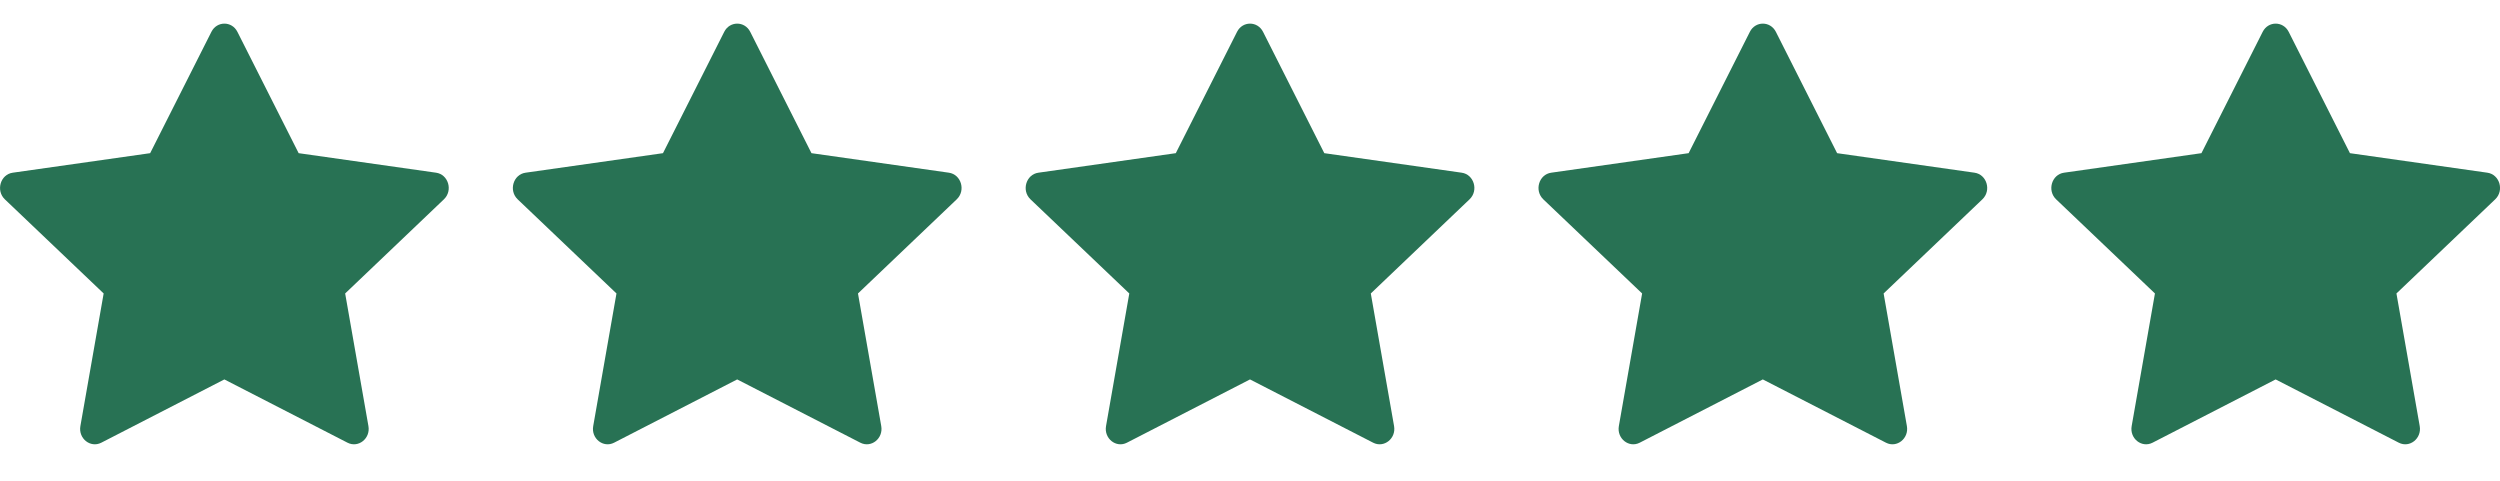 <svg width="78" height="15" viewBox="0 0 78 15" fill="none" xmlns="http://www.w3.org/2000/svg">
<path d="M3.161 13.812C2.823 13.986 2.44 13.682 2.508 13.294L3.234 9.156L0.151 6.219C-0.136 5.944 0.013 5.442 0.399 5.388L4.685 4.779L6.596 0.993C6.768 0.652 7.235 0.652 7.407 0.993L9.318 4.779L13.604 5.388C13.989 5.442 14.139 5.944 13.85 6.219L10.769 9.156L11.495 13.294C11.563 13.682 11.18 13.986 10.842 13.812L7 11.838L3.161 13.812Z" fill="#287254"/>
<path d="M19.16 13.812C18.823 13.986 18.439 13.682 18.508 13.294L19.234 9.156L16.151 6.219C15.864 5.944 16.013 5.442 16.399 5.388L20.685 4.779L22.596 0.993C22.768 0.652 23.235 0.652 23.407 0.993L25.318 4.779L29.604 5.388C29.989 5.442 30.139 5.944 29.85 6.219L26.769 9.156L27.495 13.294C27.563 13.682 27.18 13.986 26.842 13.812L23 11.838L19.16 13.812Z" fill="#287254"/>
<path d="M35.16 13.812C34.823 13.986 34.44 13.682 34.508 13.294L35.234 9.156L32.151 6.219C31.863 5.944 32.013 5.442 32.399 5.388L36.685 4.779L38.596 0.993C38.768 0.652 39.234 0.652 39.407 0.993L41.318 4.779L45.604 5.388C45.989 5.442 46.139 5.944 45.85 6.219L42.769 9.156L43.495 13.294C43.563 13.682 43.18 13.986 42.842 13.812L39 11.838L35.16 13.812Z" fill="#287254"/>
<path d="M51.16 13.812C50.823 13.986 50.44 13.682 50.508 13.294L51.234 9.156L48.151 6.219C47.864 5.944 48.013 5.442 48.399 5.388L52.685 4.779L54.596 0.993C54.768 0.652 55.234 0.652 55.407 0.993L57.318 4.779L61.604 5.388C61.989 5.442 62.139 5.944 61.85 6.219L58.769 9.156L59.495 13.294C59.563 13.682 59.18 13.986 58.842 13.812L55 11.838L51.16 13.812Z" fill="#287254"/>
<path d="M67.16 13.812C66.823 13.986 66.439 13.682 66.508 13.294L67.234 9.156L64.151 6.219C63.864 5.944 64.013 5.442 64.399 5.388L68.685 4.779L70.596 0.993C70.768 0.652 71.234 0.652 71.407 0.993L73.318 4.779L77.604 5.388C77.99 5.442 78.139 5.944 77.85 6.219L74.769 9.156L75.495 13.294C75.563 13.682 75.18 13.986 74.842 13.812L71 11.838L67.16 13.812Z" fill="#287254"/>
</svg>
